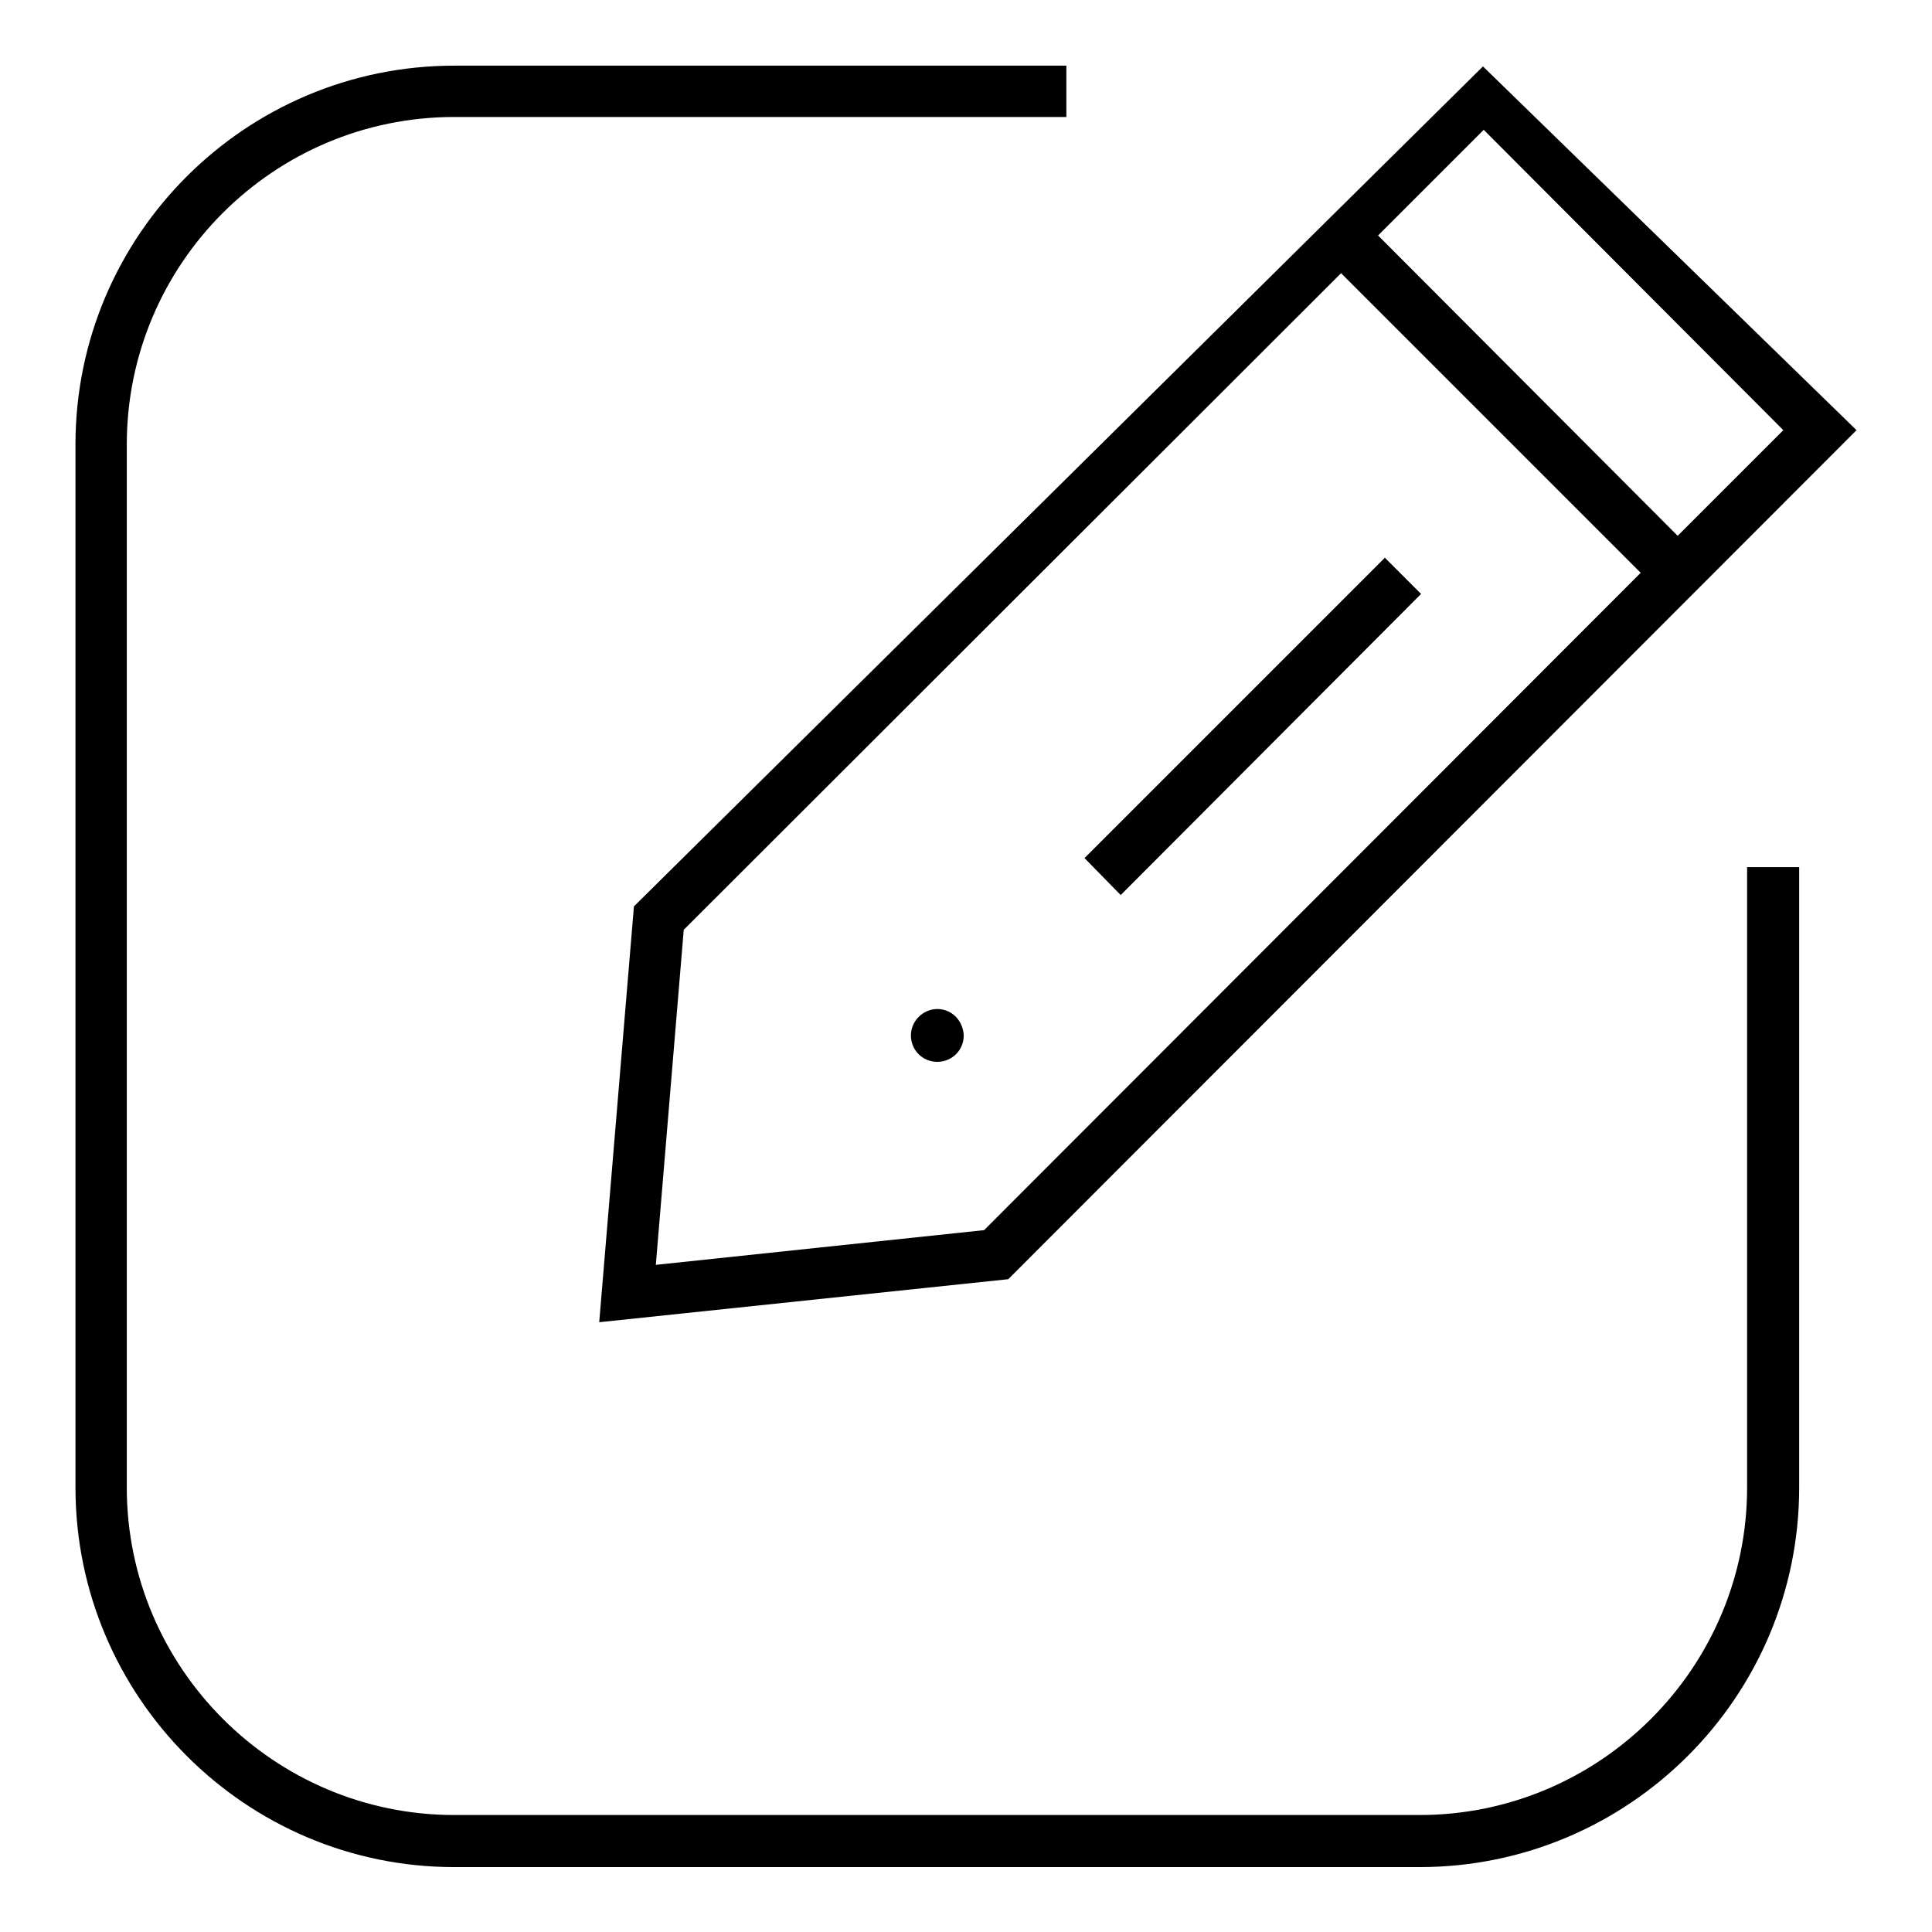 <?xml version="1.0" encoding="utf-8"?>
<!-- Svg Vector Icons : http://www.onlinewebfonts.com/icon -->
<!DOCTYPE svg PUBLIC "-//W3C//DTD SVG 1.1//EN" "http://www.w3.org/Graphics/SVG/1.1/DTD/svg11.dtd">
<svg version="1.1" xmlns="http://www.w3.org/2000/svg" xmlns:xlink="http://www.w3.org/1999/xlink" x="0px" y="0px" viewBox="0 0 256 256" enable-background="new 0 0 256 256" xml:space="preserve">
<g> <path fill="#000000" d="M231.5,197.1c0,23.9-19.5,43.4-43.4,43.4H60.2c-23.9,0-43.4-19.5-43.4-43.4V58.9c0-24,19.5-43.4,43.4-43.4 h81.1V8.7H60.2C32.5,8.7,10,31.2,10,58.9v138.2c0,27.7,22.5,50.3,50.2,50.3h127.9c27.7,0,50.3-22.5,50.3-50.3v-82.2h-6.9V197.1z"/> <path fill="#000000" d="M79.4,175.2l54.2-5.7L246,57L196.5,8.8L84,120.1L79.4,175.2z M236.3,57l-14,14l-39.7-39.8l14-14L236.3,57z  M90.6,123.2l87.1-87l39.7,39.7L130.4,163l-43.5,4.6L90.6,123.2z"/> <path fill="#000000" d="M143.7,113.7l39.8-39.8l4.8,4.8l-39.8,39.9L143.7,113.7z M124.2,133.7c-1.9,0-3.5,1.6-3.5,3.5 c0,1.9,1.5,3.5,3.5,3.5c1.9,0,3.5-1.5,3.5-3.5C127.6,135.2,126.1,133.7,124.2,133.7z"/></g>
</svg>